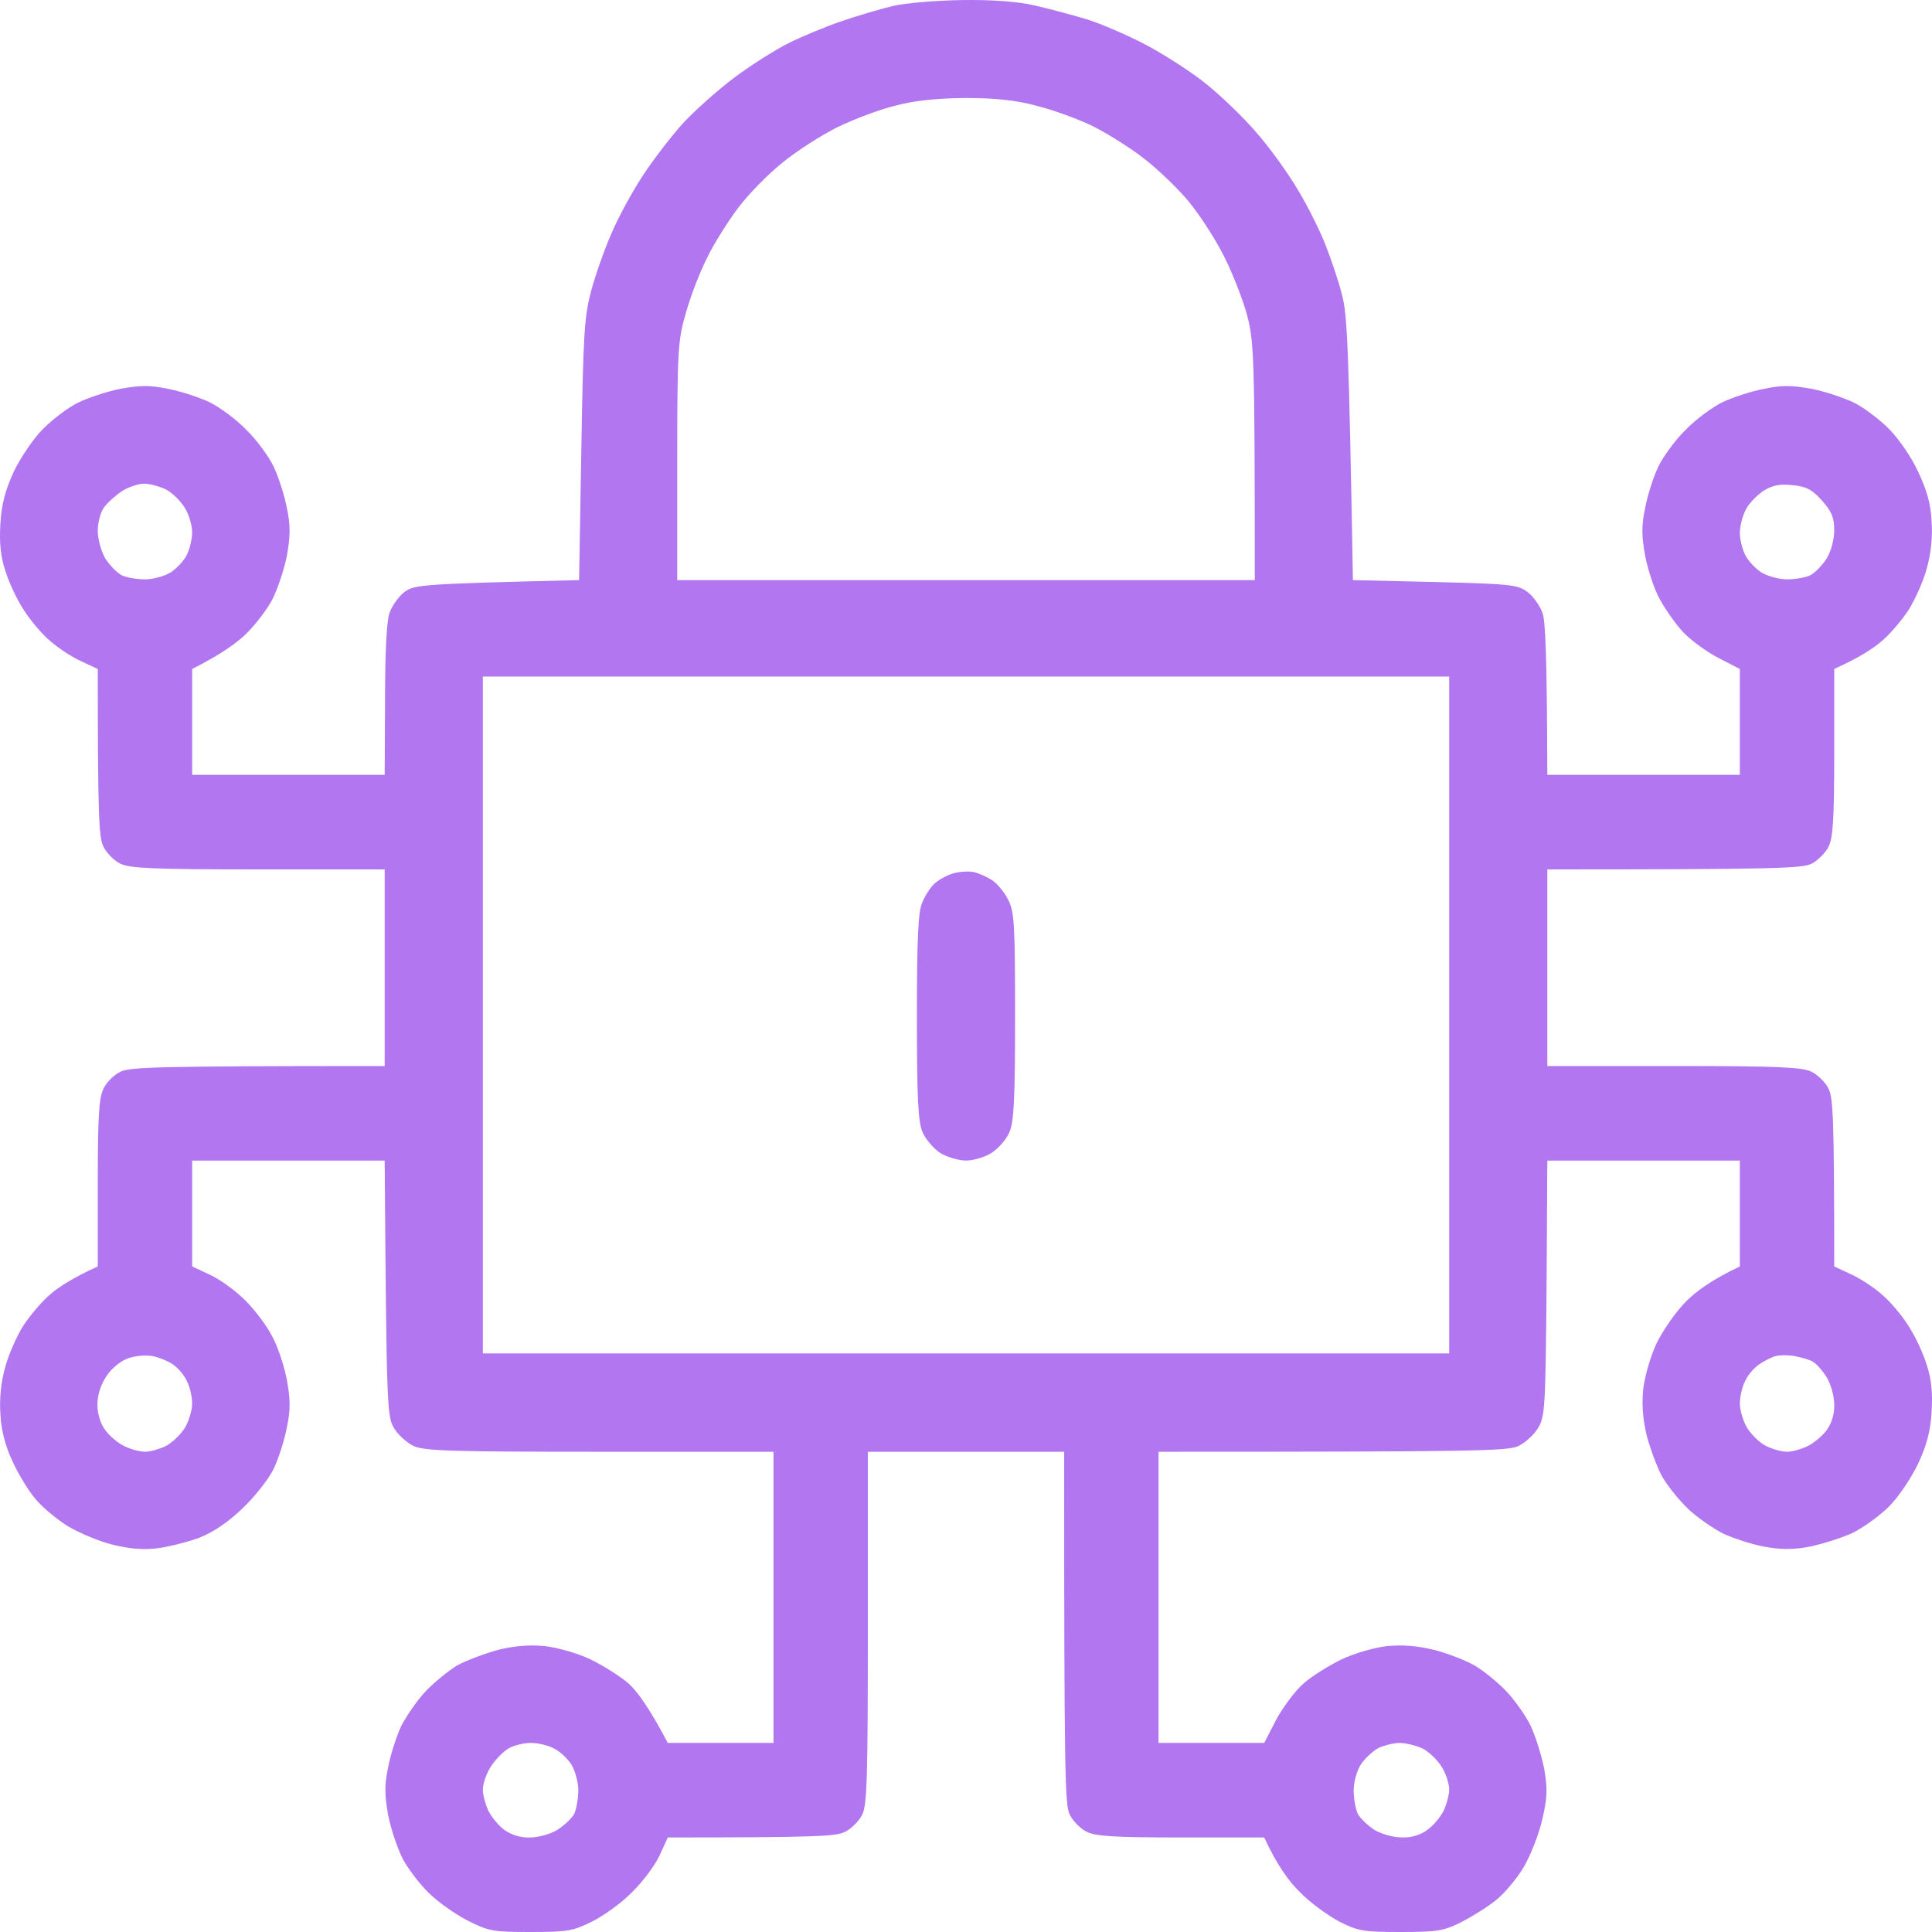 <svg width="72" height="72" viewBox="0 0 72 72" fill="none" xmlns="http://www.w3.org/2000/svg">
<path fill-rule="evenodd" clip-rule="evenodd" d="M35.859 0.002C37.041 -0.012 37.941 0.058 38.602 0.213C39.137 0.34 39.995 0.565 40.502 0.72C41.008 0.875 41.951 1.284 42.612 1.622C43.273 1.961 44.286 2.609 44.849 3.046C45.425 3.497 46.312 4.342 46.818 4.934C47.339 5.526 48.042 6.512 48.394 7.118C48.759 7.724 49.209 8.64 49.406 9.148C49.603 9.655 49.885 10.472 50.011 10.98C50.208 11.727 50.265 12.812 50.419 21.619L53.472 21.69C56.285 21.761 56.553 21.789 56.919 22.056C57.13 22.211 57.383 22.564 57.481 22.831C57.594 23.142 57.65 24.325 57.664 28.877H64.839V24.931L63.967 24.48C63.502 24.227 62.883 23.762 62.63 23.451C62.363 23.142 61.997 22.606 61.814 22.254C61.631 21.901 61.406 21.211 61.308 20.704C61.181 19.985 61.167 19.604 61.308 18.942C61.392 18.477 61.617 17.772 61.8 17.392C61.983 17.011 62.447 16.377 62.827 16.011C63.193 15.63 63.826 15.165 64.206 14.982C64.6 14.799 65.289 14.573 65.753 14.489C66.414 14.348 66.794 14.362 67.511 14.489C68.018 14.588 68.721 14.827 69.101 15.01C69.467 15.193 70.044 15.63 70.395 15.983C70.747 16.335 71.24 17.04 71.479 17.575C71.802 18.251 71.957 18.773 71.985 19.435C72.027 20.027 71.957 20.647 71.802 21.197C71.675 21.662 71.366 22.352 71.127 22.733C70.874 23.113 70.424 23.649 70.114 23.902C69.805 24.17 69.284 24.509 68.356 24.931V28.032C68.356 30.512 68.313 31.216 68.145 31.555C68.032 31.78 67.737 32.076 67.511 32.189C67.16 32.358 66.288 32.4 57.664 32.4V39.728H62.377C66.288 39.728 67.16 39.771 67.511 39.94C67.737 40.053 68.032 40.334 68.145 40.574C68.313 40.912 68.356 41.617 68.356 47.197L68.96 47.479C69.284 47.62 69.805 47.958 70.114 48.226C70.424 48.48 70.874 49.015 71.113 49.396C71.366 49.776 71.675 50.439 71.802 50.861C71.985 51.411 72.027 51.918 71.985 52.623C71.943 53.342 71.802 53.863 71.479 54.554C71.225 55.089 70.747 55.794 70.395 56.146C70.044 56.498 69.425 56.935 69.031 57.133C68.623 57.316 67.905 57.541 67.441 57.64C66.836 57.753 66.358 57.753 65.753 57.64C65.289 57.555 64.6 57.33 64.206 57.147C63.826 56.949 63.235 56.541 62.911 56.231C62.574 55.907 62.152 55.385 61.955 55.047C61.772 54.723 61.519 54.046 61.378 53.539C61.223 52.905 61.181 52.355 61.237 51.777C61.294 51.298 61.505 50.551 61.744 50.044C61.983 49.565 62.461 48.874 62.841 48.494C63.207 48.127 63.798 47.691 64.839 47.197V43.251H57.664L57.636 48.015C57.594 52.482 57.58 52.792 57.312 53.229C57.158 53.483 56.82 53.779 56.581 53.891C56.187 54.075 55.062 54.103 43.175 54.103V64.954H47.114L47.564 64.08C47.817 63.615 48.281 62.995 48.591 62.727C48.9 62.459 49.533 62.065 49.997 61.839C50.476 61.614 51.207 61.402 51.685 61.346C52.276 61.29 52.811 61.332 53.444 61.487C53.95 61.614 54.626 61.882 54.949 62.065C55.287 62.262 55.807 62.685 56.131 63.023C56.44 63.347 56.862 63.939 57.045 64.32C57.228 64.714 57.453 65.433 57.552 65.94C57.678 66.701 57.664 67.011 57.467 67.843C57.341 68.378 57.031 69.168 56.778 69.59C56.539 69.999 56.075 70.549 55.765 70.802C55.456 71.056 54.865 71.422 54.457 71.634C53.81 71.958 53.556 72 52.206 72C50.841 72 50.63 71.972 49.927 71.62C49.505 71.394 48.83 70.915 48.45 70.52C48.056 70.14 47.592 69.52 47.114 68.477H44.019C41.543 68.477 40.839 68.435 40.502 68.266C40.263 68.153 39.981 67.857 39.869 67.631C39.686 67.279 39.658 66.194 39.658 54.103H32.342V60.656C32.342 66.194 32.314 67.279 32.131 67.631C32.019 67.857 31.724 68.153 31.498 68.266C31.161 68.435 30.457 68.477 24.887 68.477L24.577 69.153C24.408 69.52 23.944 70.14 23.55 70.52C23.17 70.915 22.495 71.394 22.073 71.605C21.37 71.958 21.159 72 19.78 72C18.387 72 18.218 71.972 17.431 71.577C16.966 71.338 16.305 70.873 15.954 70.52C15.602 70.168 15.166 69.59 14.983 69.224C14.8 68.843 14.561 68.139 14.463 67.631C14.336 66.913 14.322 66.532 14.463 65.87C14.547 65.405 14.772 64.714 14.955 64.32C15.152 63.939 15.56 63.347 15.869 63.023C16.193 62.685 16.713 62.262 17.037 62.065C17.374 61.882 18.05 61.628 18.556 61.487C19.189 61.332 19.738 61.29 20.315 61.346C20.779 61.402 21.538 61.614 22.003 61.839C22.467 62.065 23.1 62.459 23.41 62.727C23.719 62.995 24.183 63.615 24.887 64.954H28.826V54.103H22.355C16.938 54.103 15.813 54.075 15.419 53.891C15.18 53.779 14.842 53.483 14.688 53.229C14.42 52.792 14.406 52.482 14.336 43.251H7.161V47.197L7.823 47.507C8.202 47.676 8.793 48.113 9.145 48.466C9.497 48.818 9.947 49.41 10.144 49.804C10.355 50.185 10.594 50.918 10.692 51.425C10.819 52.144 10.833 52.524 10.692 53.187C10.608 53.652 10.383 54.342 10.2 54.737C10.017 55.117 9.483 55.794 9.032 56.217C8.512 56.724 7.935 57.104 7.443 57.302C7.021 57.457 6.317 57.64 5.895 57.696C5.347 57.767 4.854 57.724 4.207 57.569C3.701 57.443 2.955 57.132 2.533 56.879C2.125 56.625 1.577 56.174 1.323 55.864C1.056 55.554 0.676 54.92 0.465 54.455C0.198 53.891 0.043 53.299 0.015 52.693C-0.027 52.101 0.043 51.481 0.198 50.932C0.325 50.467 0.634 49.776 0.873 49.396C1.126 49.015 1.577 48.48 1.886 48.226C2.196 47.958 2.716 47.62 3.644 47.197V44.097C3.644 41.617 3.687 40.912 3.856 40.574C3.968 40.334 4.249 40.053 4.489 39.94C4.84 39.771 5.712 39.728 14.336 39.728V32.4H9.623C5.712 32.4 4.84 32.358 4.489 32.189C4.249 32.076 3.968 31.78 3.856 31.555C3.687 31.216 3.644 30.512 3.644 24.931L3.04 24.649C2.716 24.509 2.196 24.17 1.886 23.902C1.577 23.649 1.126 23.113 0.887 22.733C0.634 22.352 0.325 21.69 0.198 21.267C0.015 20.718 -0.027 20.21 0.015 19.506C0.057 18.787 0.198 18.266 0.521 17.561C0.775 17.04 1.253 16.335 1.605 15.983C1.956 15.63 2.533 15.193 2.899 15.01C3.279 14.827 3.982 14.588 4.489 14.489C5.206 14.362 5.586 14.348 6.247 14.489C6.711 14.573 7.401 14.799 7.794 14.982C8.174 15.165 8.807 15.63 9.173 16.011C9.553 16.377 10.017 17.011 10.2 17.392C10.383 17.786 10.608 18.477 10.692 18.942C10.833 19.604 10.819 19.985 10.692 20.704C10.594 21.211 10.355 21.916 10.172 22.296C9.989 22.662 9.553 23.24 9.201 23.593C8.85 23.945 8.245 24.382 7.161 24.931V28.877H14.336L14.35 26.087C14.35 24.325 14.406 23.142 14.519 22.831C14.617 22.564 14.87 22.211 15.082 22.056C15.447 21.789 15.715 21.761 21.581 21.619L21.665 16.758C21.735 12.431 21.778 11.783 22.031 10.839C22.186 10.261 22.523 9.303 22.776 8.725C23.016 8.147 23.55 7.161 23.958 6.541C24.366 5.921 25.041 5.047 25.463 4.582C25.885 4.131 26.73 3.37 27.348 2.905C27.967 2.44 28.882 1.862 29.388 1.608C29.895 1.355 30.781 0.988 31.358 0.791C31.934 0.594 32.793 0.34 33.257 0.227C33.721 0.115 34.889 0.016 35.859 0.002ZM31.217 4.737C30.64 5.019 29.712 5.611 29.177 6.047C28.629 6.484 27.883 7.245 27.503 7.753C27.137 8.246 26.603 9.077 26.35 9.613C26.082 10.134 25.731 11.05 25.562 11.656C25.267 12.671 25.238 13.009 25.238 17.18V21.619H46.762C46.762 12.967 46.734 12.685 46.438 11.614C46.255 10.994 45.861 10.007 45.552 9.43C45.257 8.852 44.694 7.992 44.314 7.527C43.934 7.062 43.188 6.343 42.668 5.935C42.133 5.512 41.247 4.962 40.713 4.695C40.164 4.427 39.221 4.089 38.602 3.934C37.801 3.722 37.041 3.652 35.93 3.652C34.875 3.666 34.045 3.75 33.327 3.948C32.751 4.089 31.794 4.455 31.217 4.737ZM3.884 18.9C3.743 19.083 3.644 19.477 3.644 19.788C3.644 20.098 3.771 20.549 3.926 20.816C4.081 21.056 4.348 21.338 4.531 21.436C4.7 21.521 5.093 21.591 5.403 21.591C5.712 21.591 6.149 21.465 6.374 21.324C6.599 21.169 6.866 20.887 6.964 20.675C7.077 20.45 7.161 20.07 7.161 19.83C7.161 19.576 7.035 19.153 6.88 18.914C6.725 18.66 6.402 18.35 6.177 18.237C5.938 18.125 5.586 18.026 5.375 18.026C5.15 18.026 4.784 18.153 4.559 18.294C4.32 18.449 4.024 18.716 3.884 18.9ZM65.05 19.012C64.937 19.238 64.839 19.619 64.839 19.858C64.839 20.083 64.923 20.45 65.036 20.675C65.134 20.887 65.401 21.169 65.626 21.324C65.852 21.465 66.288 21.591 66.597 21.591C66.907 21.591 67.3 21.521 67.469 21.436C67.652 21.338 67.919 21.056 68.074 20.816C68.243 20.534 68.356 20.098 68.356 19.759C68.356 19.28 68.257 19.055 67.891 18.646C67.54 18.251 67.314 18.125 66.808 18.082C66.33 18.026 66.062 18.082 65.711 18.294C65.472 18.463 65.162 18.773 65.05 19.012ZM17.994 50.439H54.007V25.213H17.994V50.439ZM3.968 51.284C3.757 51.594 3.63 51.989 3.63 52.341C3.63 52.693 3.743 53.06 3.926 53.299C4.081 53.511 4.39 53.779 4.629 53.891C4.854 54.004 5.206 54.103 5.403 54.103C5.6 54.103 5.938 54.004 6.177 53.891C6.402 53.779 6.725 53.468 6.88 53.229C7.035 52.975 7.161 52.552 7.161 52.313C7.161 52.059 7.077 51.679 6.964 51.467C6.866 51.242 6.627 50.974 6.444 50.847C6.261 50.72 5.909 50.579 5.684 50.537C5.445 50.495 5.037 50.523 4.77 50.622C4.489 50.72 4.151 51.002 3.968 51.284ZM65.556 50.847C65.373 50.974 65.134 51.242 65.036 51.467C64.923 51.679 64.839 52.059 64.839 52.313C64.839 52.552 64.965 52.975 65.12 53.229C65.275 53.468 65.584 53.779 65.823 53.891C66.048 54.004 66.4 54.103 66.597 54.103C66.794 54.103 67.132 54.004 67.371 53.891C67.596 53.779 67.919 53.511 68.074 53.299C68.257 53.046 68.37 52.693 68.356 52.341C68.356 52.031 68.229 51.566 68.074 51.326C67.919 51.073 67.68 50.805 67.54 50.734C67.413 50.664 67.103 50.579 66.879 50.537C66.639 50.495 66.33 50.495 66.175 50.537C66.02 50.579 65.739 50.72 65.556 50.847ZM18.317 65.799C18.134 66.067 17.994 66.462 17.994 66.687C17.994 66.898 18.092 67.251 18.204 67.49C18.317 67.716 18.584 68.04 18.795 68.195C19.049 68.378 19.4 68.491 19.752 68.477C20.061 68.477 20.526 68.35 20.765 68.195C21.018 68.04 21.299 67.772 21.398 67.603C21.482 67.42 21.552 67.025 21.552 66.715C21.552 66.405 21.426 65.969 21.285 65.743C21.131 65.517 20.849 65.25 20.624 65.151C20.413 65.038 20.033 64.954 19.78 64.954C19.541 64.954 19.175 65.038 18.992 65.137C18.795 65.236 18.5 65.532 18.317 65.799ZM50.715 65.757C50.574 65.969 50.447 66.405 50.447 66.715C50.447 67.025 50.518 67.42 50.602 67.603C50.701 67.772 50.982 68.04 51.221 68.195C51.474 68.35 51.939 68.477 52.248 68.477C52.6 68.491 52.952 68.378 53.191 68.195C53.416 68.04 53.683 67.716 53.795 67.49C53.908 67.251 54.007 66.898 54.007 66.687C54.007 66.462 53.88 66.081 53.725 65.842C53.571 65.588 53.247 65.278 53.022 65.165C52.783 65.052 52.389 64.954 52.136 64.954C51.896 64.968 51.531 65.052 51.334 65.165C51.137 65.278 50.855 65.546 50.715 65.757ZM36.281 32.499C36.478 32.541 36.788 32.682 36.985 32.809C37.182 32.95 37.449 33.274 37.576 33.542C37.801 33.965 37.829 34.486 37.829 37.868C37.829 40.968 37.787 41.8 37.618 42.194C37.505 42.462 37.196 42.815 36.943 42.97C36.703 43.124 36.267 43.251 36 43.251C35.733 43.251 35.297 43.124 35.043 42.97C34.804 42.815 34.495 42.462 34.382 42.194C34.214 41.8 34.171 40.968 34.171 37.896C34.171 35.007 34.214 33.979 34.368 33.64C34.467 33.387 34.678 33.063 34.818 32.936C34.973 32.795 35.269 32.626 35.508 32.555C35.733 32.485 36.084 32.457 36.281 32.499Z" fill="#B176F0"/>
</svg>
